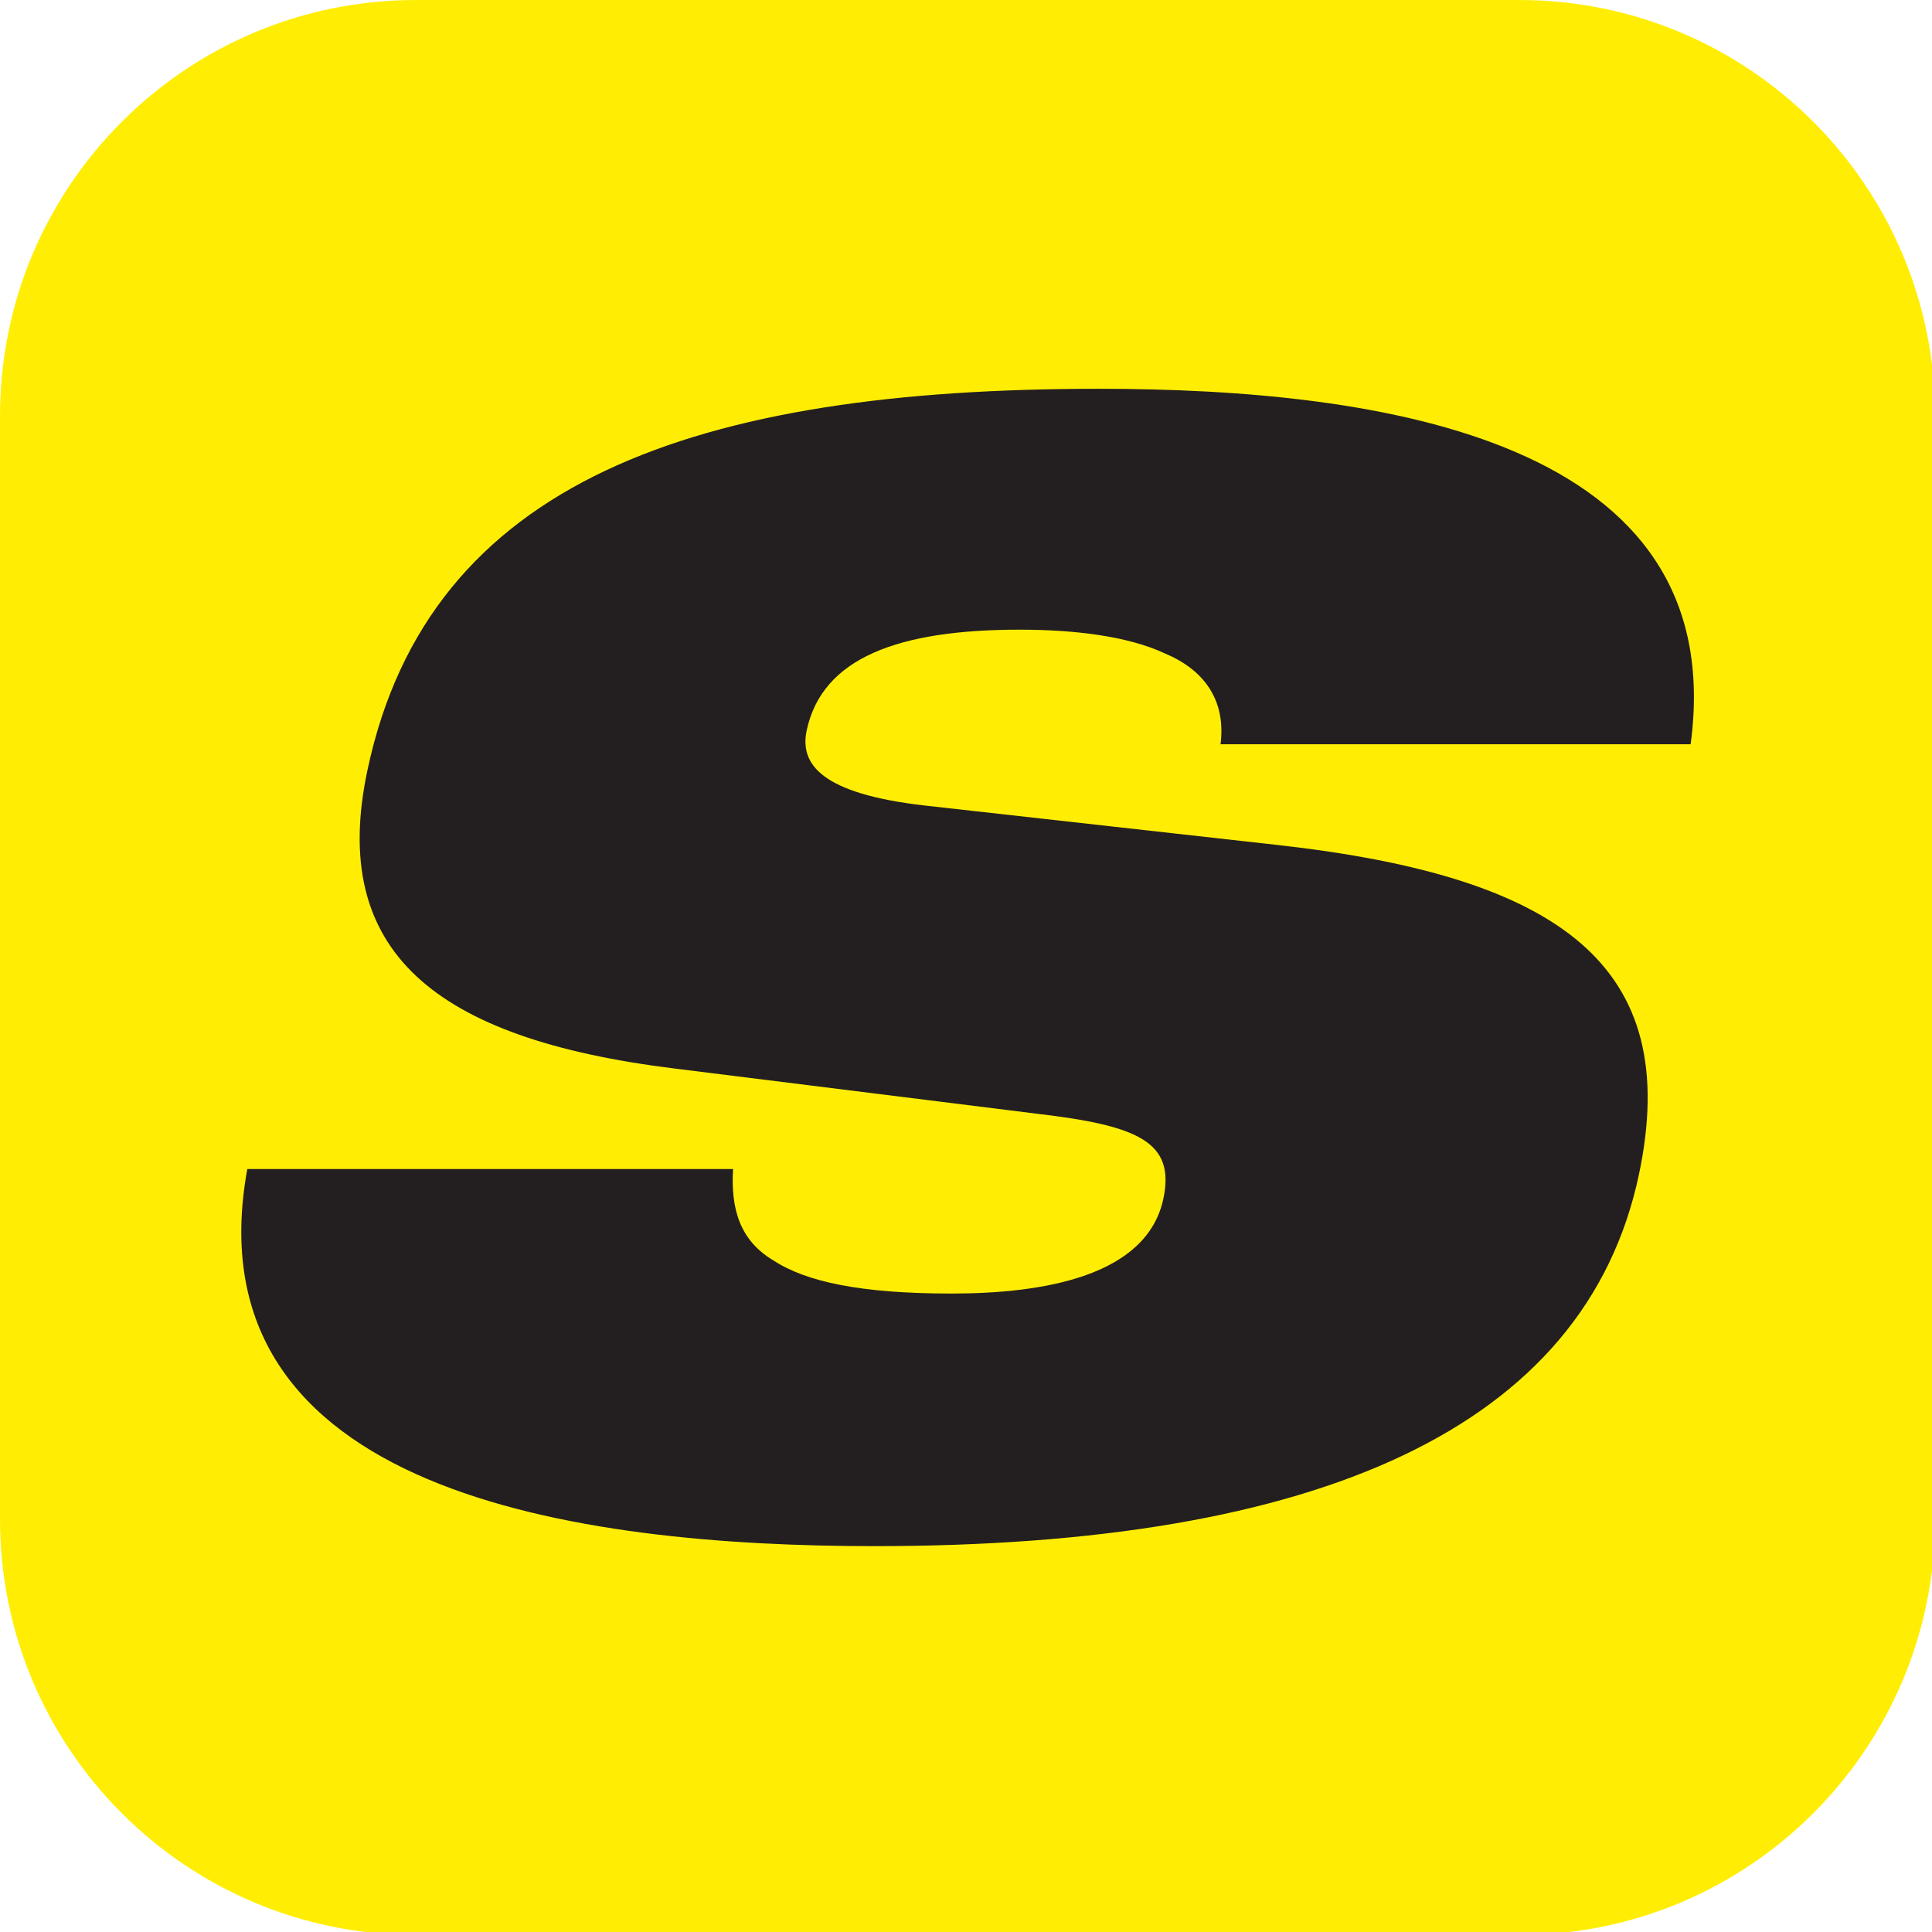 <?xml version="1.0" encoding="utf-8"?>
<!-- Generator: Adobe Illustrator 28.2.0, SVG Export Plug-In . SVG Version: 6.00 Build 0)  -->
<svg version="1.1" id="Layer_1" xmlns="http://www.w3.org/2000/svg" xmlns:xlink="http://www.w3.org/1999/xlink" x="0px" y="0px"
	 viewBox="0 0 512 512" style="enable-background:new 0 0 512 512;" xml:space="preserve">
<style type="text/css">
	.st0{fill:#FFEE04;}
	.st1{fill:#231F20;}
</style>
<g transform="translate(-67.967,-64.201) matrix(0.265,0,0,0.265,68.1,64.334)">
	<path class="st0" d="M1518.8,1934.6H415.3c-229.6,0-415.8-186.2-415.8-415.8V415.3C-0.5,185.7,185.7-0.5,415.3-0.5h1103.6
		c229.6,0,415.8,186.2,415.8,415.8v1103.6C1934.6,1748.5,1748.5,1934.6,1518.8,1934.6z"/>
	<path class="st1" d="M732.6,1168.7c-2.4,39.4,6.7,71.1,39.9,91c33,21.7,87.7,33.4,178.6,33.4c92.8,0,195.4-17.7,211.8-94.8
		c12.2-57.3-26-73.2-126.2-85l-363.9-45.4c-238.5-29.7-344.6-116.5-305.8-298.4C428.6,479.2,697,388.3,1098,388.3
		c284.5,0,633.1,51.3,592.2,355.5h-470.1c5.7-45.4-17.7-75-55.8-90.9c-37.7-17.6-91.7-23.7-145.1-23.7
		c-120.5,0-197.4,27.7-213,100.8c-7.1,33.6,14.3,63.2,118.4,75.1l353.2,39.5c281.7,31.6,405,120.5,360.6,329.9
		c-53.8,252.8-319.9,371.2-764.4,371.2c-296.5,0-686.3-53.1-627.2-377.1H732.6z"/>
</g>
</svg>
